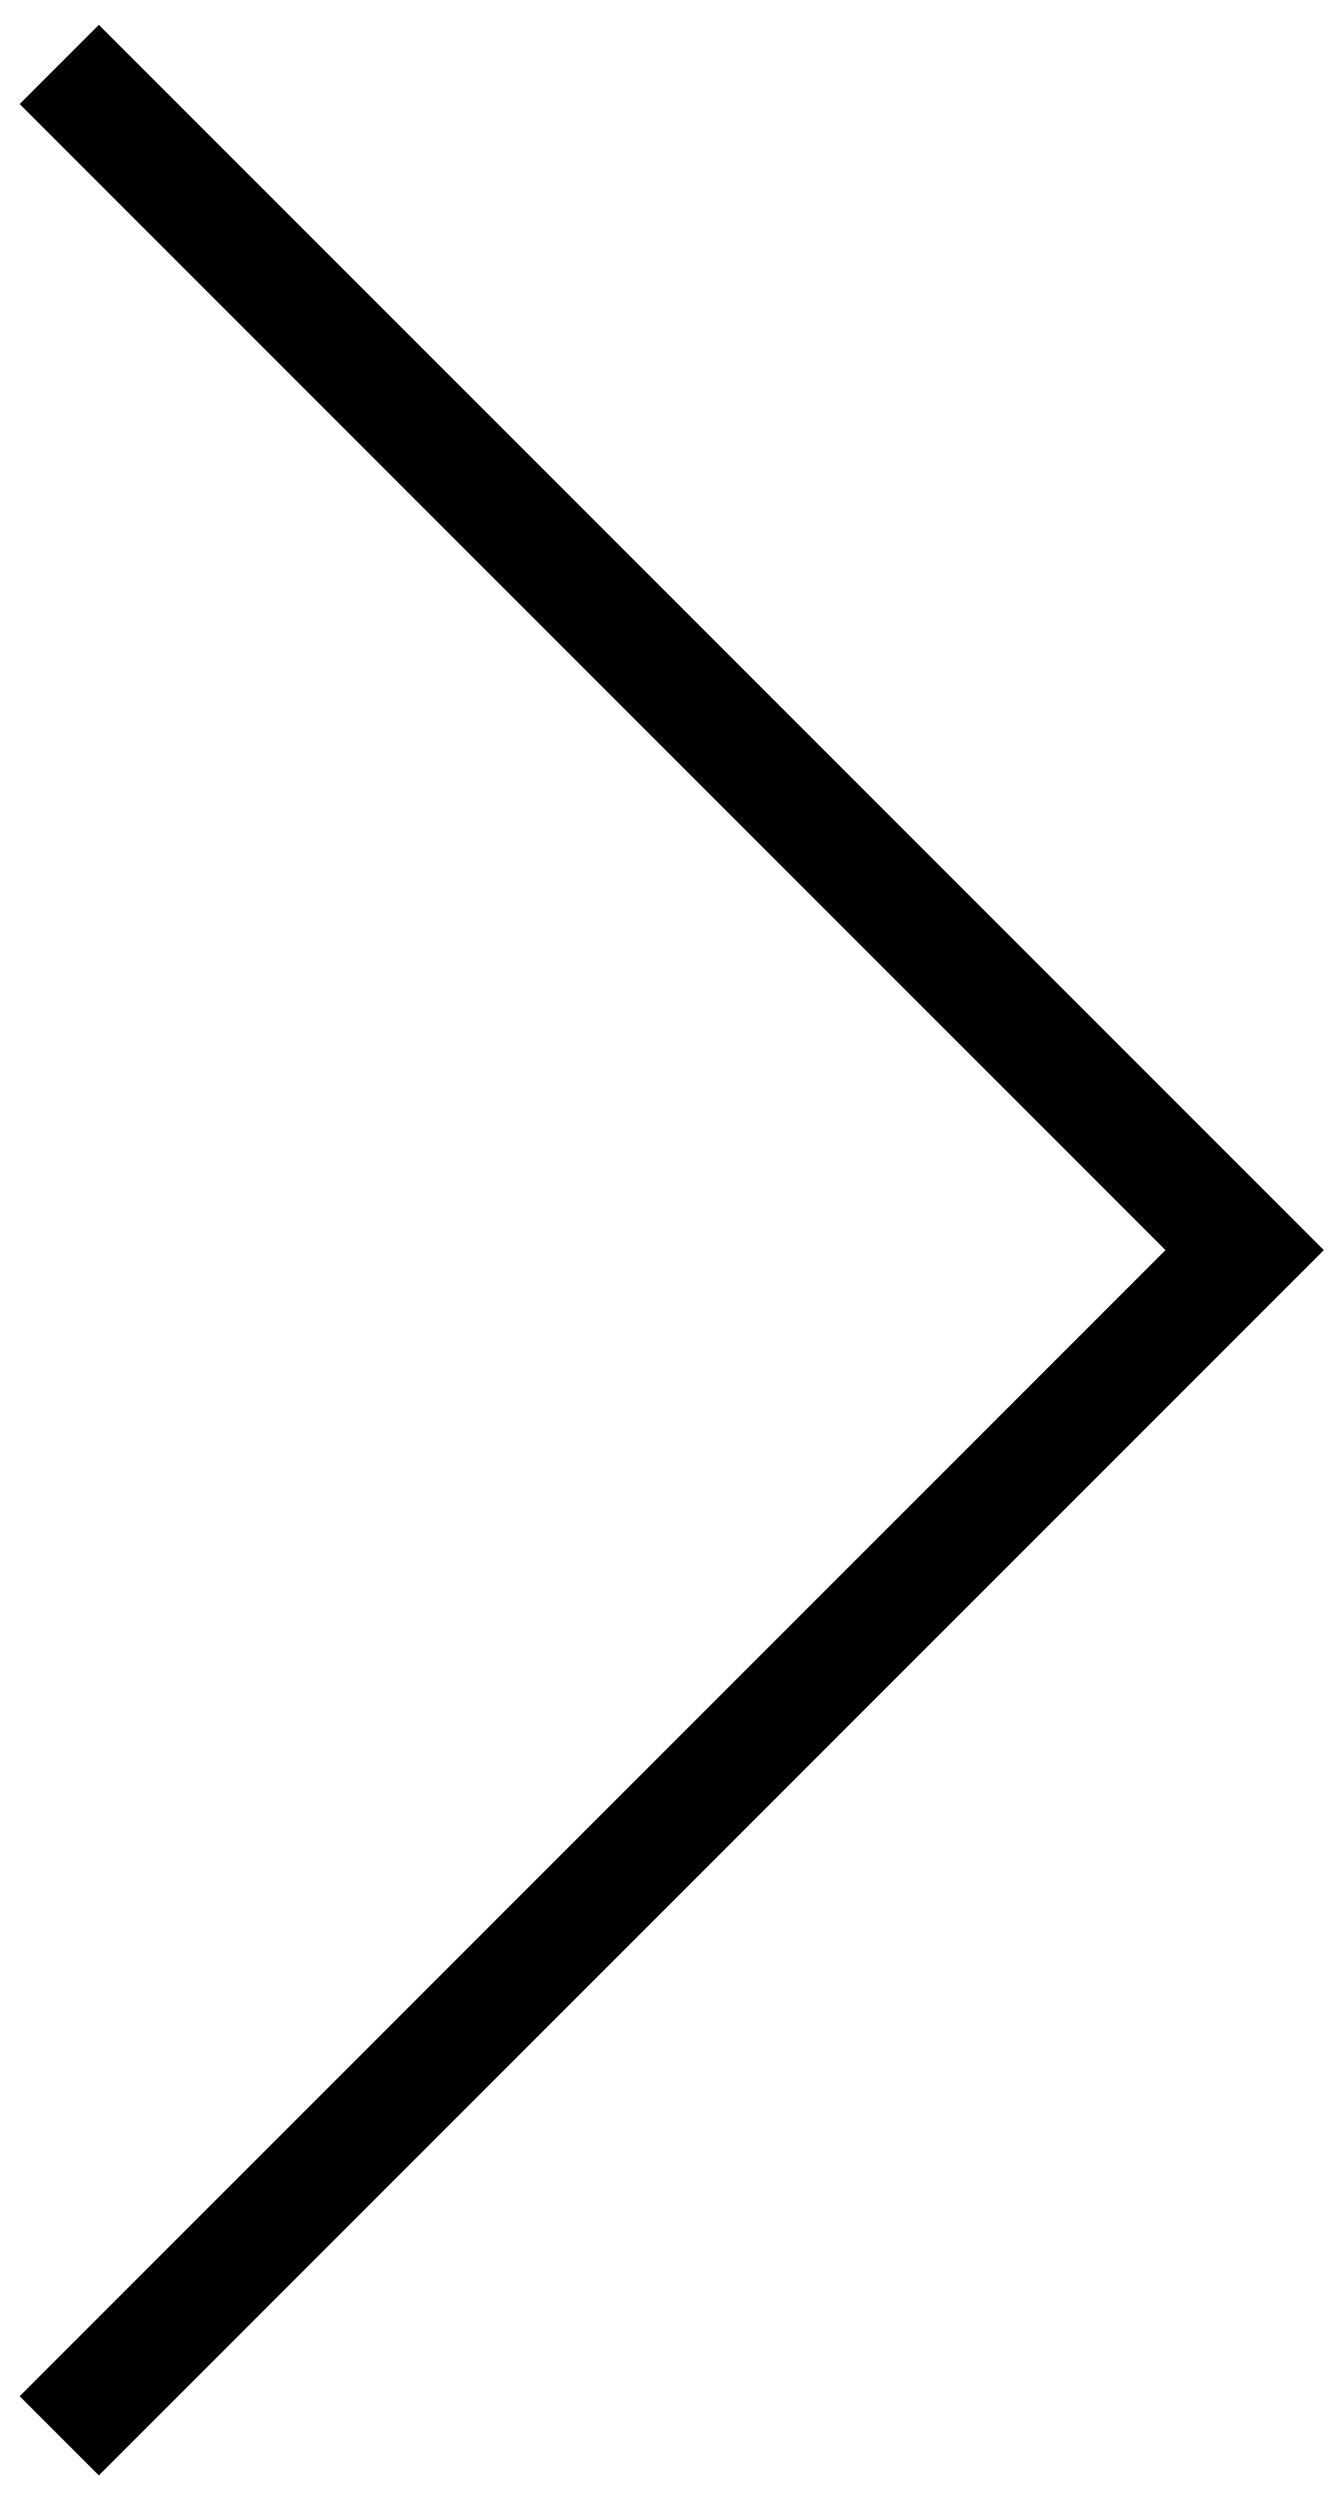 <?xml version="1.0" encoding="utf-8"?>
<!-- Generator: Adobe Illustrator 22.0.1, SVG Export Plug-In . SVG Version: 6.00 Build 0)  -->
<svg version="1.1" id="Warstwa_1" xmlns="http://www.w3.org/2000/svg" xmlns:xlink="http://www.w3.org/1999/xlink" x="0px" y="0px"
	 viewBox="0 0 52 97" style="enable-background:new 0 0 52 97;" xml:space="preserve">
<style type="text/css">
	.st0{fill:none;stroke:#010101;stroke-width:4.346;stroke-miterlimit:10;}
</style>
<polyline class="st0" points="2.3,94.5 48.3,48.5 2.3,2.5 "/>
</svg>
